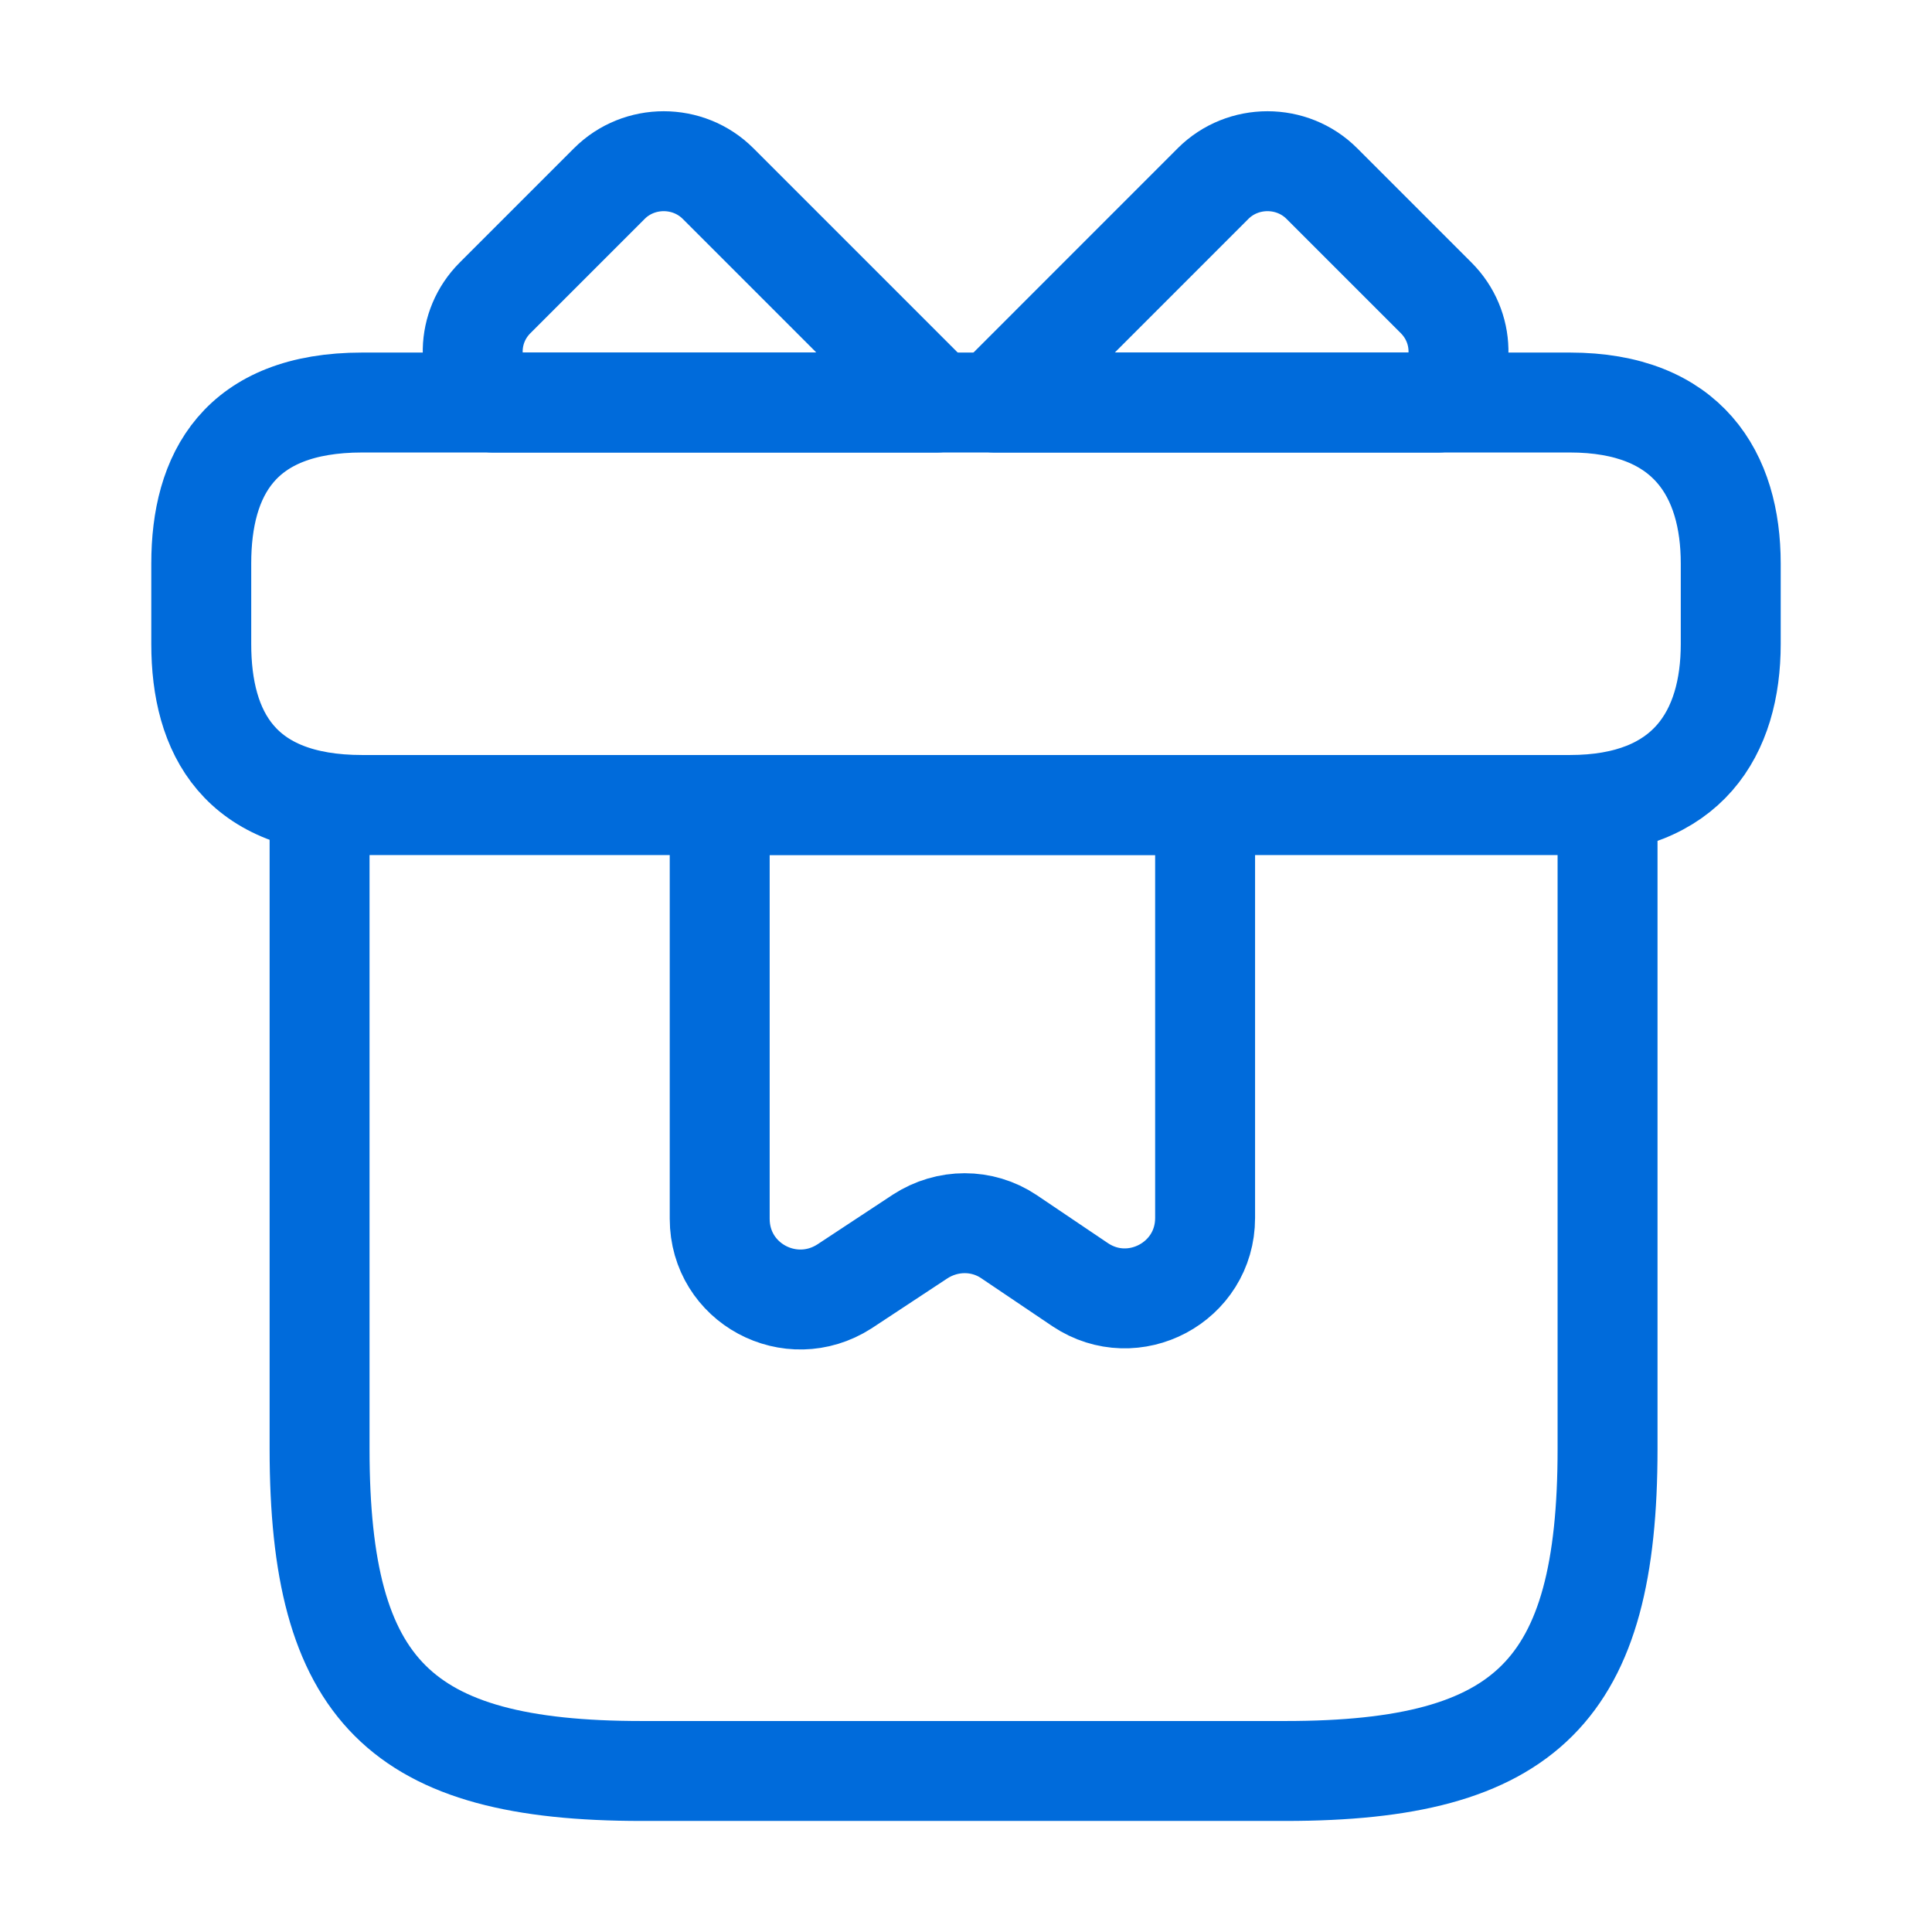 <svg width="29" height="29" viewBox="0 0 29 29" fill="none" xmlns="http://www.w3.org/2000/svg">
<path d="M24.13 12.083H4.797V21.75C4.797 25.375 6.005 26.583 9.63 26.583H19.297C22.922 26.583 24.13 25.375 24.13 21.75V12.083Z" stroke="#006BDB" stroke-width="1.5" stroke-miterlimit="10" stroke-linecap="round" stroke-linejoin="round"/>
<path d="M25.979 8.458V9.667C25.979 10.996 25.339 12.083 23.563 12.083H5.438C3.589 12.083 3.021 10.996 3.021 9.667V8.458C3.021 7.129 3.589 6.042 5.438 6.042H23.563C25.339 6.042 25.979 7.129 25.979 8.458Z" stroke="#006BDB" stroke-width="1.5" stroke-miterlimit="10" stroke-linecap="round" stroke-linejoin="round"/>
<path d="M14.065 6.042H7.395C6.984 5.595 6.996 4.906 7.431 4.471L9.147 2.755C9.594 2.308 10.331 2.308 10.778 2.755L14.065 6.042Z" stroke="#006BDB" stroke-width="1.5" stroke-miterlimit="10" stroke-linecap="round" stroke-linejoin="round"/>
<path d="M21.593 6.042H14.923L18.209 2.755C18.657 2.308 19.394 2.308 19.841 2.755L21.557 4.471C21.992 4.906 22.004 5.595 21.593 6.042Z" stroke="#006BDB" stroke-width="1.5" stroke-miterlimit="10" stroke-linecap="round" stroke-linejoin="round"/>
<path d="M10.803 12.083V18.294C10.803 19.261 11.866 19.829 12.676 19.309L13.812 18.56C14.222 18.294 14.742 18.294 15.141 18.56L16.216 19.285C17.014 19.817 18.089 19.249 18.089 18.282V12.083H10.803Z" stroke="#006BDB" stroke-width="1.5" stroke-miterlimit="10" stroke-linecap="round" stroke-linejoin="round"/>
</svg>
